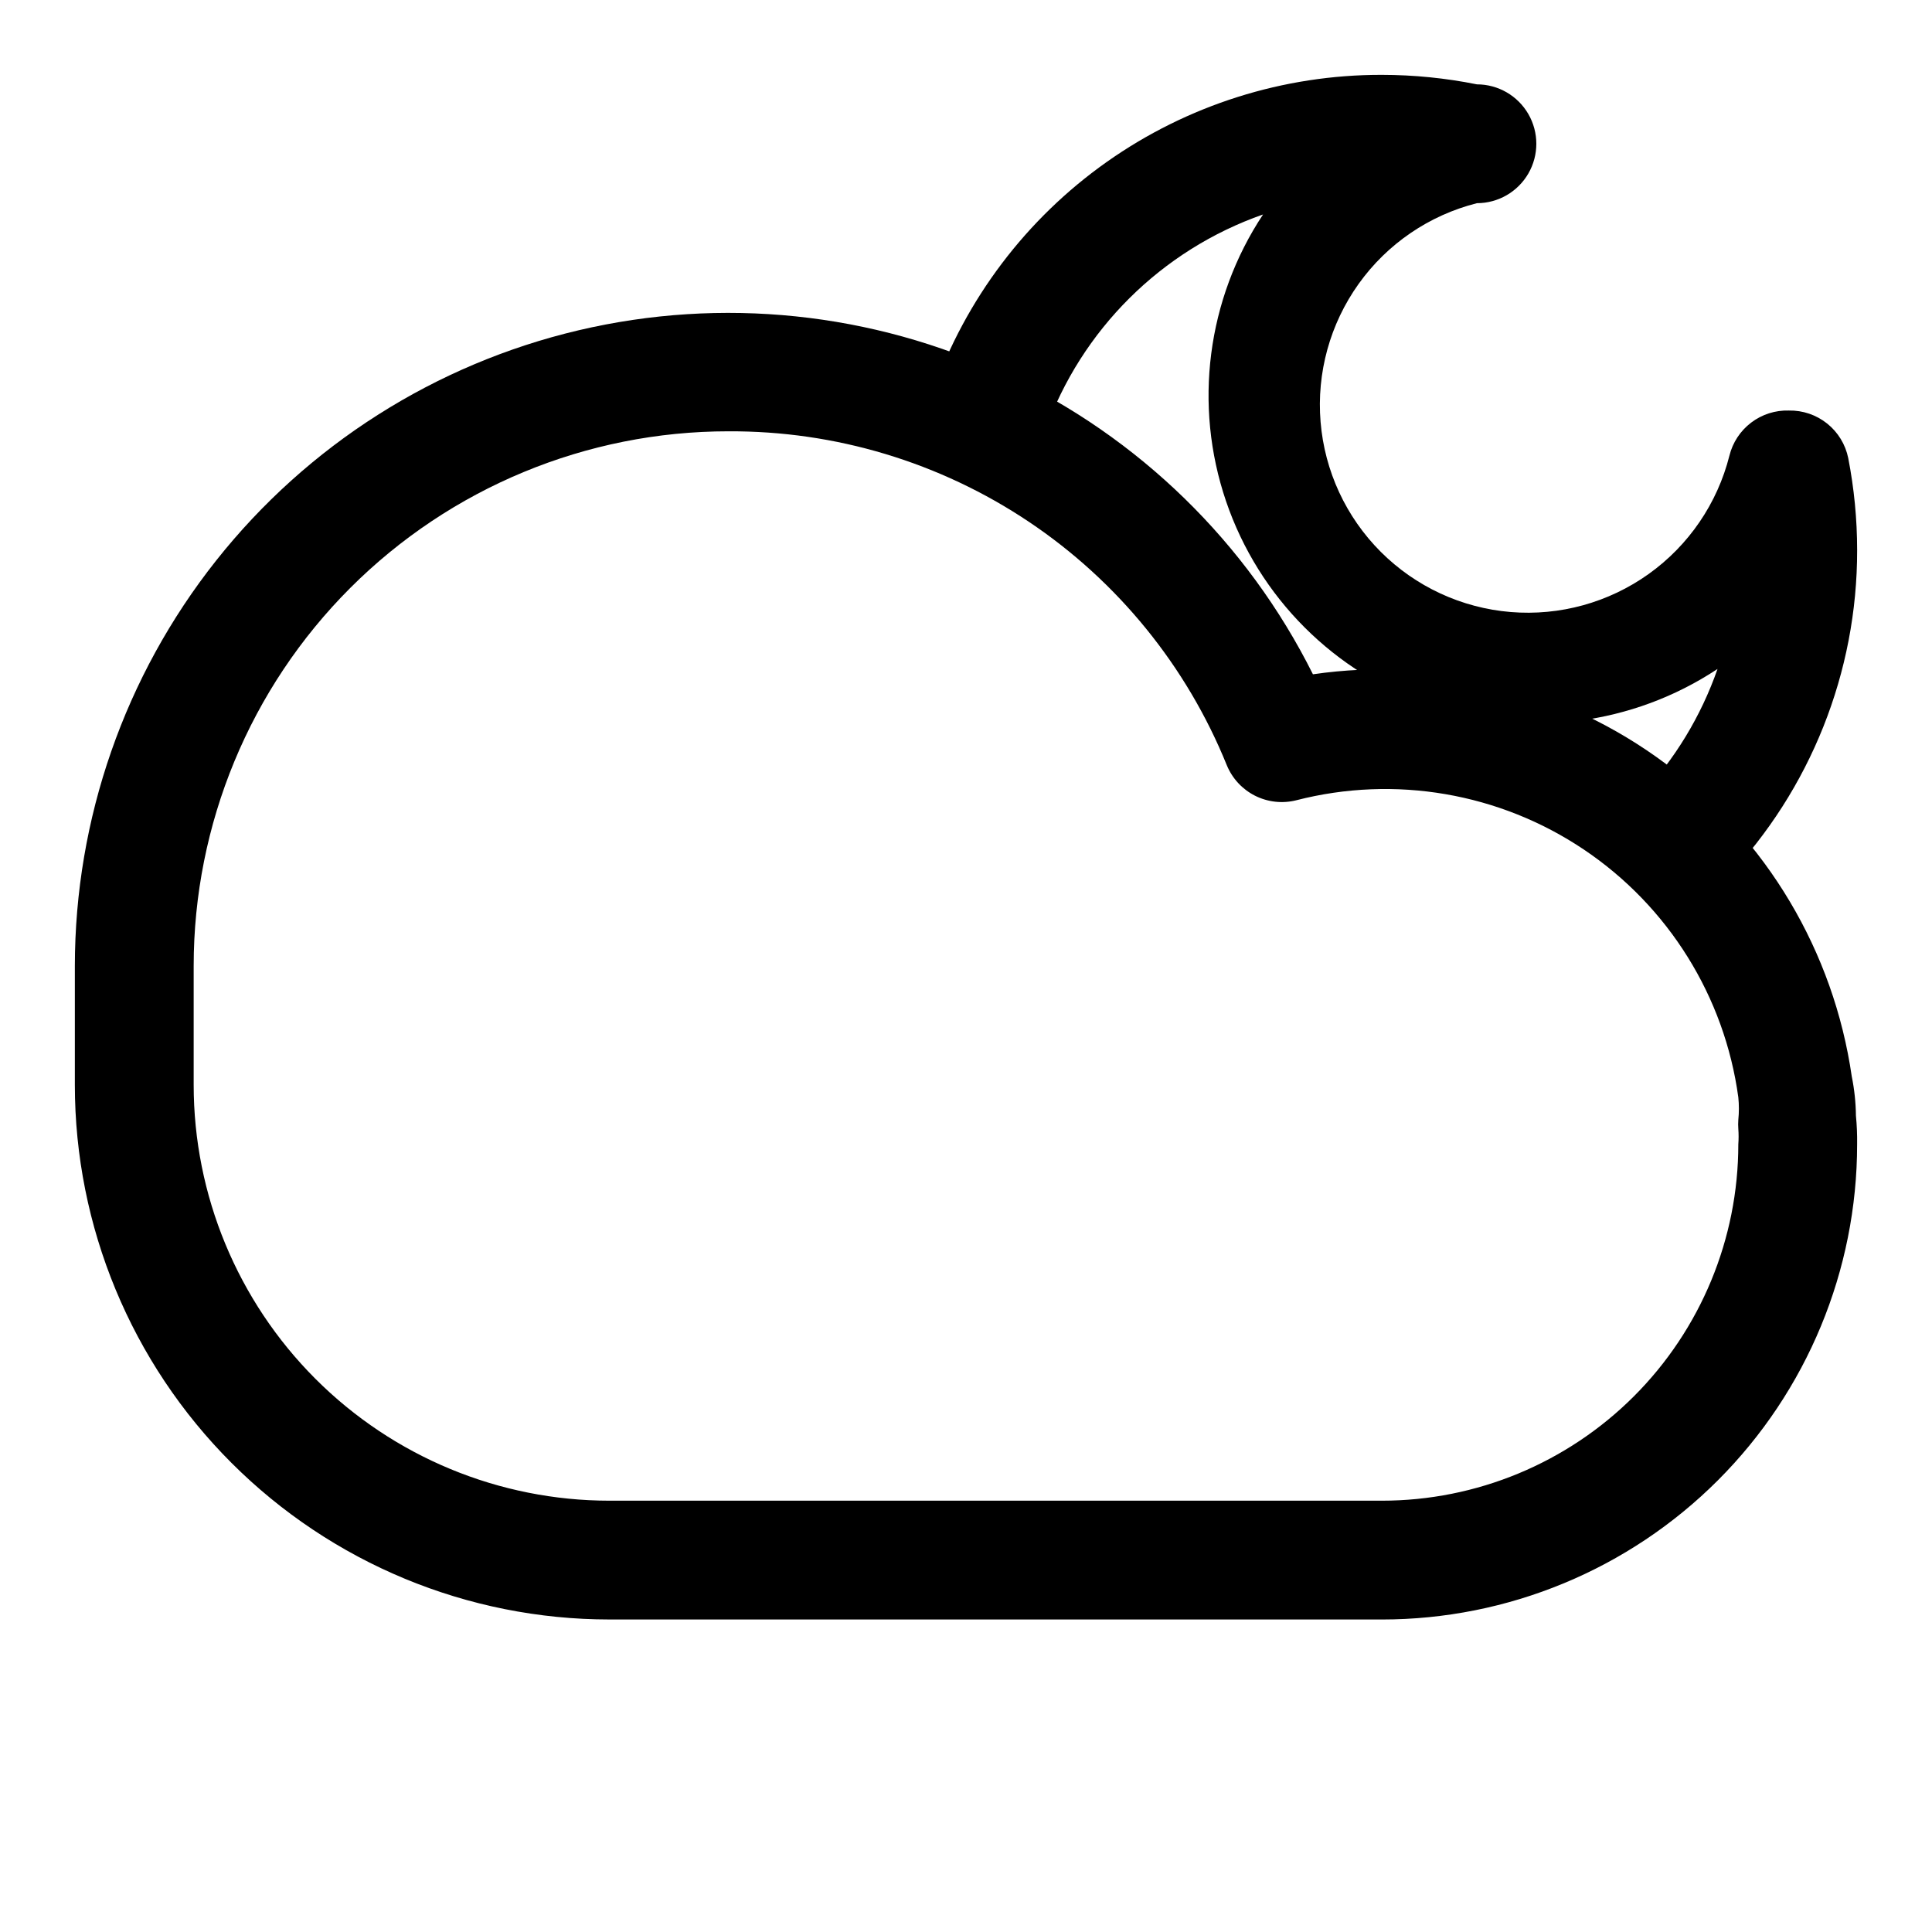 <?xml version="1.0" encoding="UTF-8"?>
<!-- Uploaded to: ICON Repo, www.svgrepo.com, Generator: ICON Repo Mixer Tools -->
<svg fill="#000000" width="800px" height="800px" version="1.1" viewBox="144 144 512 512" xmlns="http://www.w3.org/2000/svg">
 <g>
  <path d="m590.03 381.58c-4.125-0.016-8.078-1.648-11.012-4.551-2.93-2.902-4.609-6.836-4.668-10.961-0.062-4.125 1.5-8.109 4.348-11.098 9.113-9.664 16.09-21.145 20.465-33.691-22.457 14.871-50.539 18.488-76.027 9.793-25.492-8.691-45.516-28.711-54.207-54.203-8.691-25.492-5.074-53.574 9.793-76.031-26.957 9.438-48.199 30.562-57.781 57.465-1.855 5.316-6.406 9.238-11.938 10.289-5.531 1.051-11.203-0.93-14.879-5.195-3.676-4.266-4.797-10.168-2.938-15.484 8.68-24.621 24.793-45.934 46.117-60.996s46.801-23.125 72.906-23.078c8.461 0.008 16.898 0.852 25.191 2.519 5.625 0 10.82 3.004 13.633 7.875 2.812 4.871 2.812 10.871 0 15.742s-8.008 7.871-13.633 7.871c-12.652 3.195-23.758 10.77-31.348 21.387-7.586 10.613-11.16 23.574-10.086 36.578 1.07 13.004 6.727 25.203 15.949 34.43 9.227 9.227 21.43 14.879 34.43 15.953 13.004 1.074 25.965-2.5 36.582-10.09 10.613-7.586 18.191-18.695 21.383-31.344 0.863-3.492 2.894-6.586 5.762-8.762 2.863-2.18 6.387-3.309 9.984-3.203 3.684-0.074 7.273 1.145 10.152 3.445 2.875 2.301 4.856 5.539 5.59 9.148 1.566 8.039 2.359 16.211 2.363 24.402 0.039 32.344-12.363 63.461-34.637 86.91-2.996 3.141-7.152 4.906-11.496 4.879z"/>
  <path d="m510.21 573.18h-204.67c-37.582 0-73.621-14.93-100.2-41.504-26.574-26.57-41.504-62.613-41.504-100.19v-31.488c0.027-39.008 13.219-76.867 37.441-107.44 24.223-30.574 58.062-52.078 96.027-61.023 37.969-8.945 77.848-4.812 113.17 11.734 35.324 16.547 64.031 44.531 81.469 79.426 33.07-4.816 66.703 3.711 93.484 23.703 26.785 19.992 44.523 49.809 49.312 82.883 0.695 3.422 1.062 6.902 1.102 10.391 0.246 2.512 0.352 5.035 0.316 7.559 0 33.406-13.27 65.441-36.891 89.062-23.621 23.621-55.656 36.891-89.062 36.891zm-173.18-314.88c-37.582 0-73.621 14.93-100.2 41.504-26.574 26.574-41.504 62.613-41.504 100.2v31.488c0 29.227 11.613 57.258 32.281 77.926 20.668 20.668 48.699 32.281 77.93 32.281h204.67c25.055 0 49.082-9.953 66.797-27.668s27.668-41.742 27.668-66.797c0.102-1.363 0.102-2.731 0-4.094-0.059-0.785-0.059-1.574 0-2.359 0.203-1.992 0.203-3.996 0-5.984-3.644-26.715-18.531-50.602-40.906-65.641-22.379-15.039-50.117-19.797-76.23-13.078-3.676 0.926-7.559 0.496-10.945-1.207-3.383-1.707-6.035-4.578-7.477-8.082-10.641-26.27-28.918-48.742-52.465-64.516-23.547-15.773-51.285-24.121-79.625-23.969z"/>
 </g>
</svg>